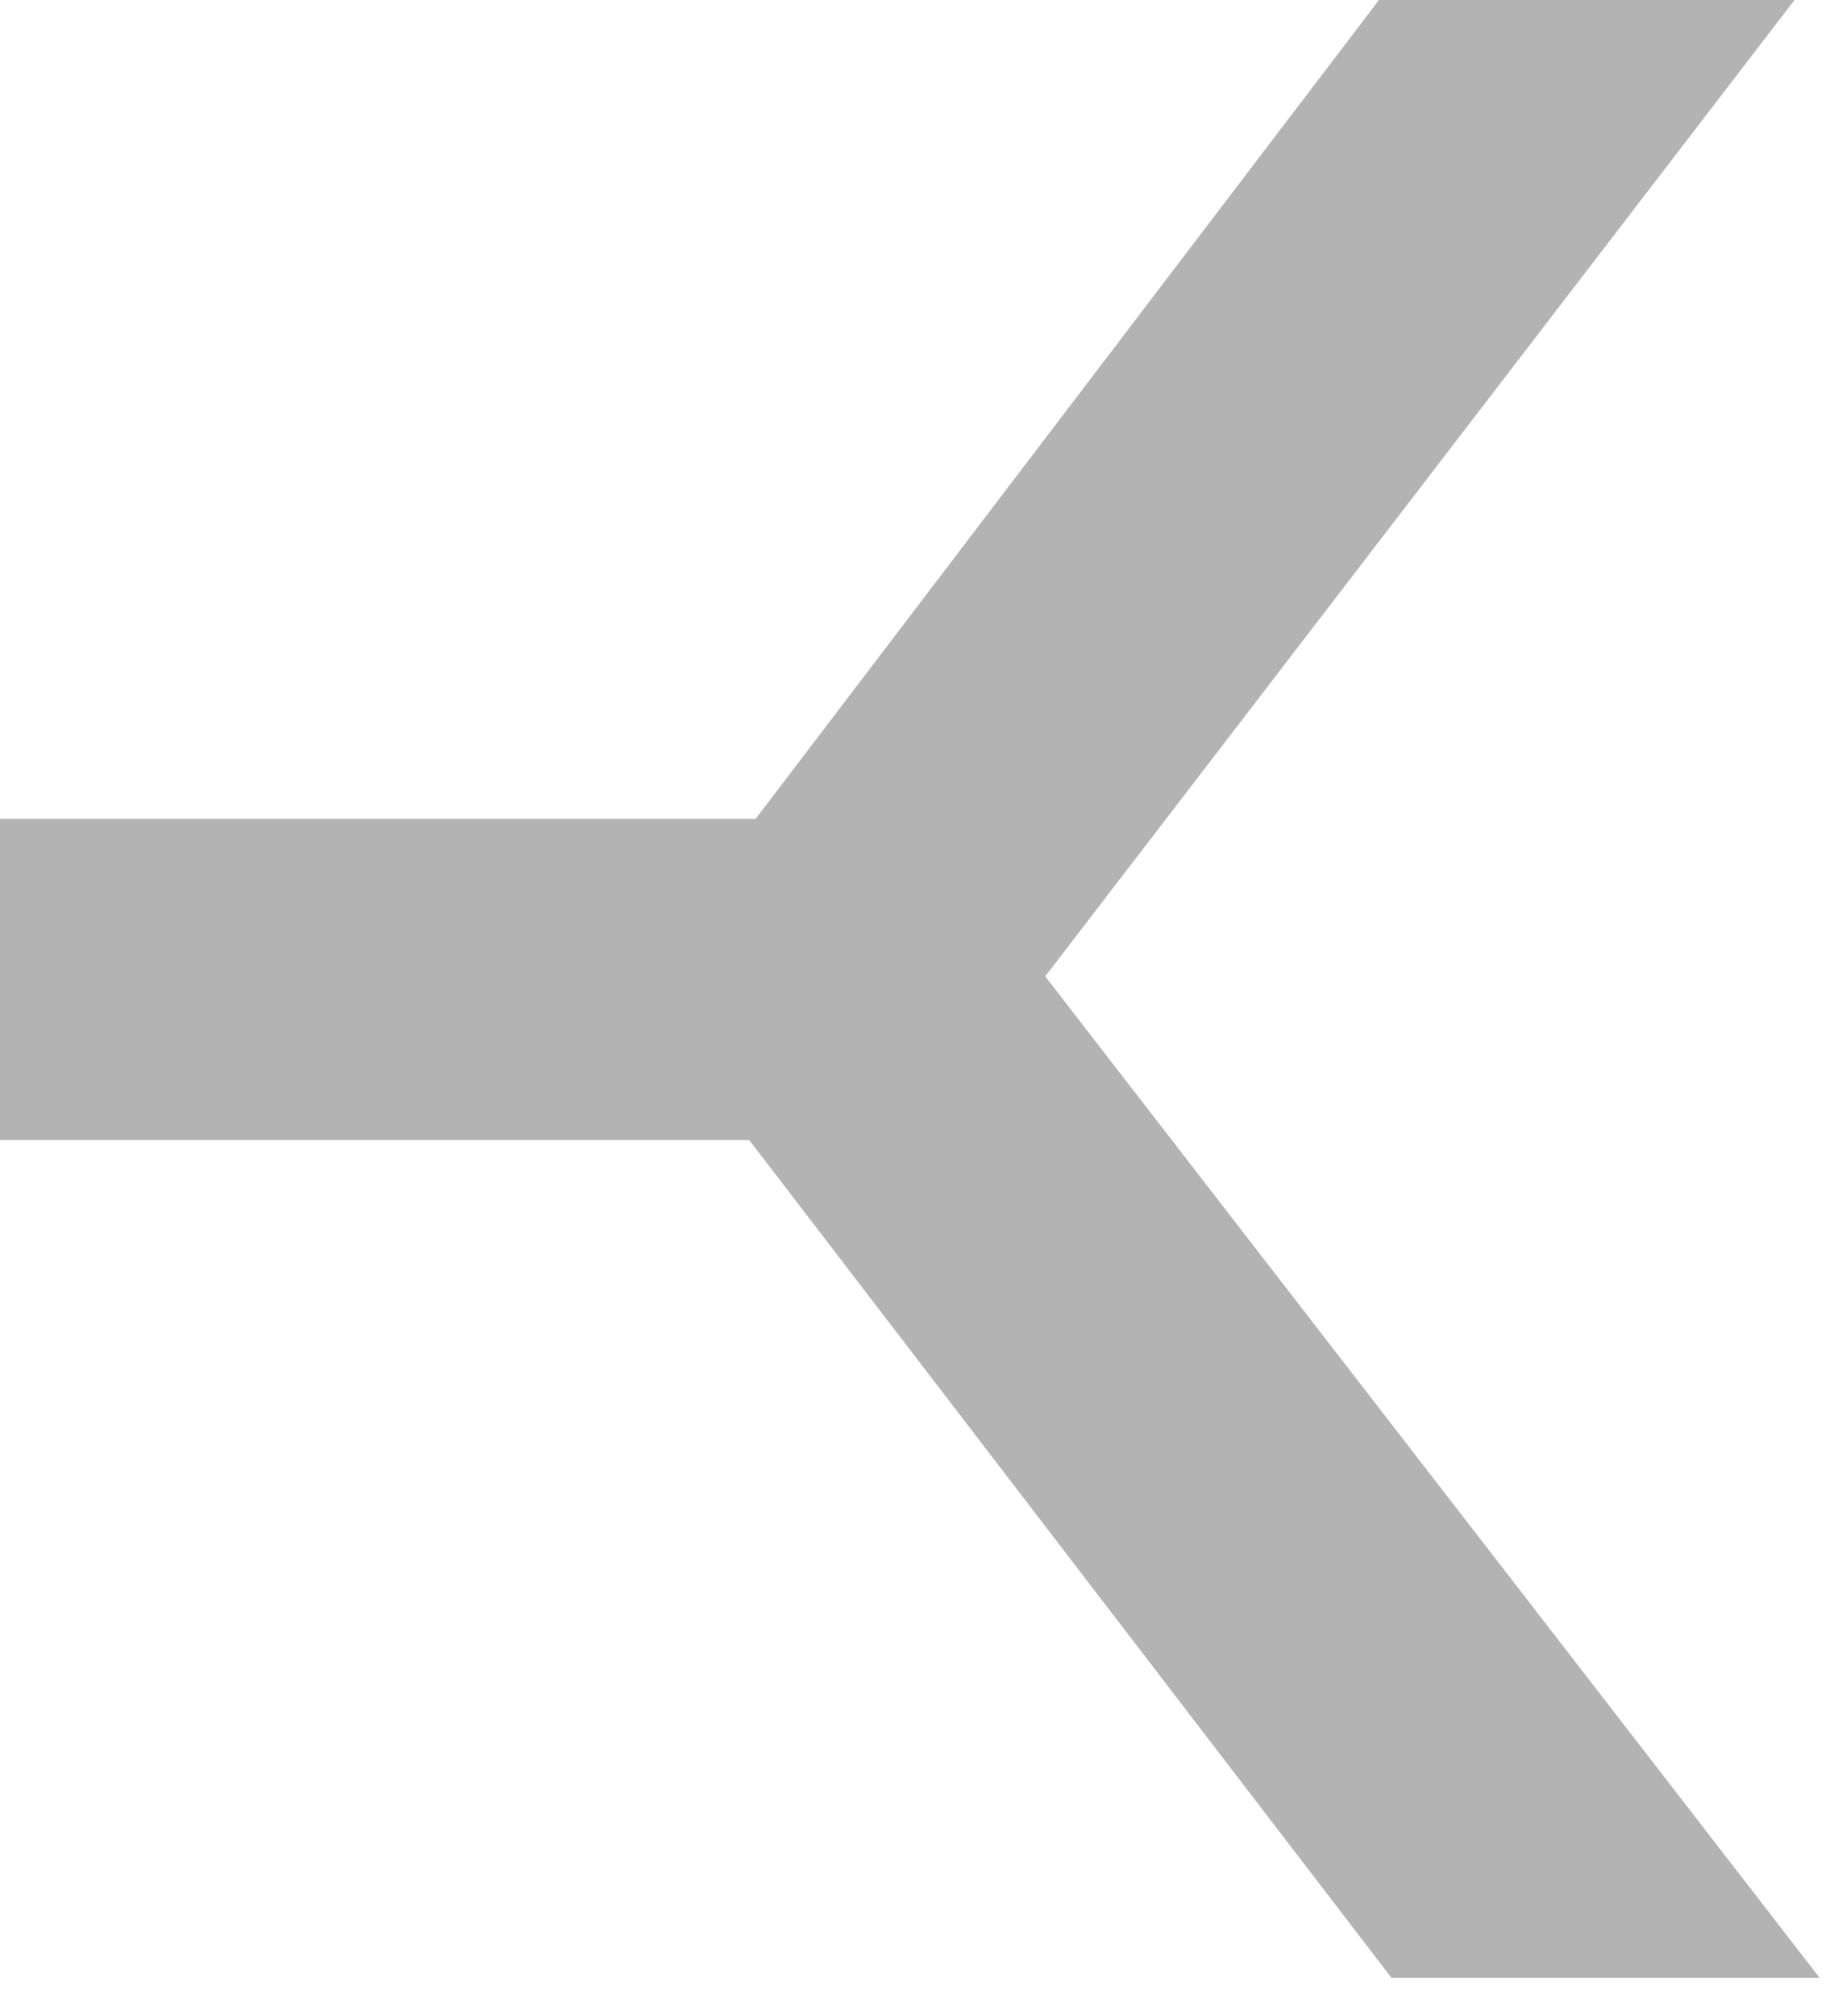 <?xml version="1.0" encoding="utf-8"?>
<svg xmlns="http://www.w3.org/2000/svg" fill="none" height="100%" overflow="visible" preserveAspectRatio="none" style="display: block;" viewBox="0 0 29 32" width="100%">
<path d="M16.6 15.5L28.5 0H21.9L12 13H0V18.1H11.9L22.1 31.4H28.9L16.6 15.5Z" fill="black" fill-opacity="0.3" id="Vector"/>
</svg>